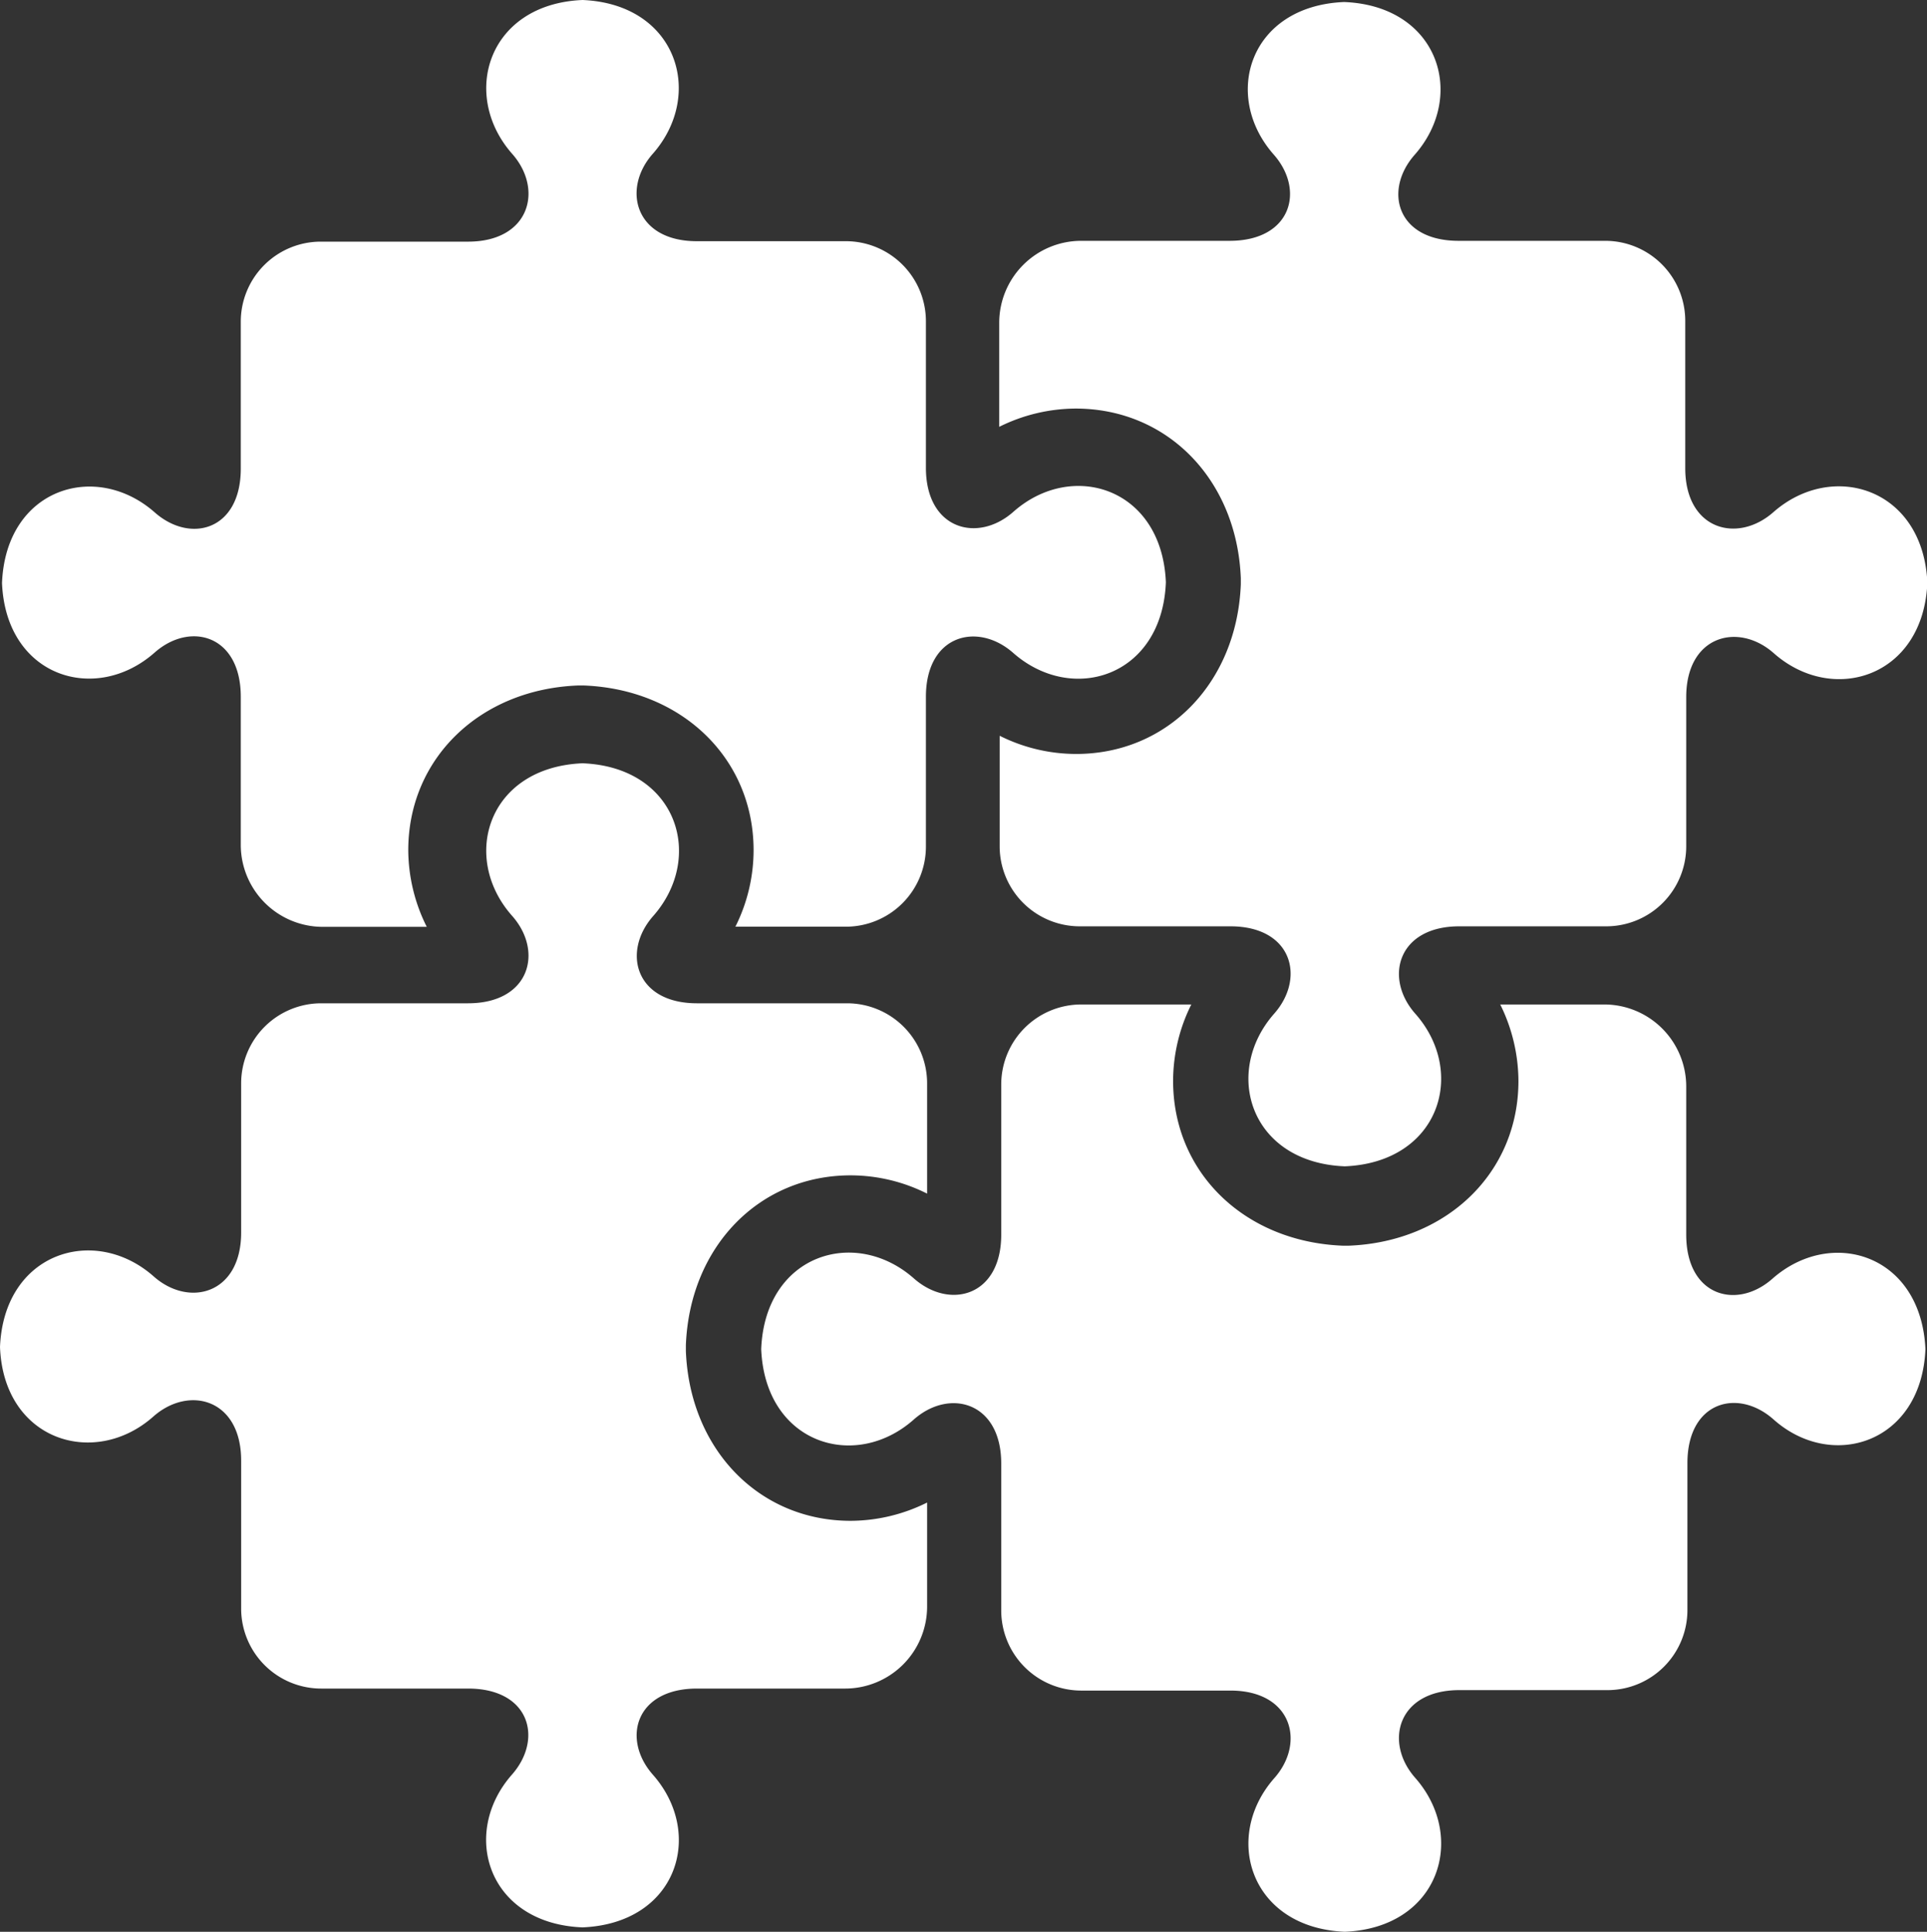 <svg xmlns="http://www.w3.org/2000/svg" viewBox="0 0 258.42 259.01"><rect x="0" y="0" width="258.42" height="259.01" fill="#333333" stroke="none"/><defs><style>.cls-1{fill:#fff;}</style></defs><title>ico1</title><g id="Layer_2" data-name="Layer 2"><g id="Capa_1" data-name="Capa 1"><path class="cls-1" d="M237.71,171.43c-4.78,4.25-11.58,2.39-11.58-5.89V145.62a11,11,0,0,0-10.94-10.94h-14a23.33,23.33,0,0,1,2.44,10.25c0,12.27-9.56,21.56-22.73,22.09h-.85c-13.17-.53-22.73-9.82-22.73-22.09a23,23,0,0,1,2.44-10.25H145a10.73,10.73,0,0,0-10.73,10.73v20.13c0,8.28-6.91,10.09-11.69,5.89-7.91-7-20-3.24-20.5,9.46.53,12.69,12.59,16.41,20.45,9.45,4.78-4.25,11.74-2.39,11.74,5.89v19.71A10.74,10.74,0,0,0,145,226.67h20c8.29,0,10.09,7,5.9,11.73-7,7.92-3.24,20.08,9.45,20.61,12.69-.53,16.41-12.69,9.46-20.61-4.25-4.78-2.39-11.79,5.89-11.79h19.86a10.73,10.73,0,0,0,10.73-10.73v-19.7c0-8.28,6.75-10.09,11.52-5.89,7.81,7,19.87,3.24,20.4-9.4C257.63,168.19,245.62,164.48,237.71,171.43Z"/><path class="cls-1" d="M237.82,68.67C233,72.92,226,71.06,226,62.77V43A10.73,10.73,0,0,0,215.3,32.29H195.6c-8.29,0-10.09-6.75-5.9-11.52,7-7.92,3.24-20-9.45-20.5C167.56.8,163.84,12.8,170.8,20.71c4.24,4.78,2.39,11.58-5.9,11.58H145a11,11,0,0,0-11,10.94v14a23.2,23.2,0,0,1,10.25-2.45c12.33,0,21.62,9.56,22.15,22.73v.85c-.53,13.18-9.82,22.73-22.09,22.73a22.94,22.94,0,0,1-10.25-2.44v14.82a10.74,10.74,0,0,0,10.73,10.73H165c8.29,0,10.09,6.9,5.9,11.68-7,7.91-3.24,20,9.45,20.5,12.69-.53,16.41-12.59,9.46-20.45-4.25-4.78-2.39-11.73,5.89-11.73h19.7a10.73,10.73,0,0,0,10.73-10.73v-20c0-8.28,7-10.09,11.74-5.89,7.91,7,20.07,3.23,20.6-9.46C257.89,65.43,245.73,61.71,237.82,68.67Z"/><path class="cls-1" d="M113.6,134.52H93.47c-8.28,0-10.09-6.9-5.89-11.68,7-7.91,3.23-20-9.46-20.5-12.69.53-16.41,12.59-9.45,20.45,4.25,4.78,2.39,11.73-5.9,11.73H43.07a10.74,10.74,0,0,0-10.73,10.73v20c0,8.28-7,10.09-11.73,5.89-7.92-7-20.08-3.24-20.61,9.46.48,12.58,12.69,16.3,20.55,9.34,4.78-4.24,11.79-2.39,11.79,5.9v19.86A10.73,10.73,0,0,0,43.07,226.4h19.7c8.29,0,10.09,6.74,5.9,11.52-7,7.92-3.24,20,9.45,20.5,12.69-.53,16.41-12.53,9.46-20.44-4.25-4.78-2.39-11.58,5.89-11.58h19.92a11,11,0,0,0,10.94-10.94v-14a23.2,23.2,0,0,1-10.25,2.45c-12.27,0-21.57-9.56-22.1-22.74v-.84c.53-13.18,9.83-22.74,22.1-22.74a22.88,22.88,0,0,1,10.25,2.45V145.25A10.74,10.74,0,0,0,113.6,134.52Z"/><path class="cls-1" d="M135.9,68.62c-4.78,4.24-11.73,2.39-11.73-5.9V43.07a10.74,10.74,0,0,0-10.73-10.73h-20c-8.28,0-10.09-7-5.89-11.73C94.53,12.69,90.81.53,78.12,0,65.43.53,61.71,12.69,68.67,20.61c4.25,4.78,2.39,11.79-5.9,11.79H43A10.73,10.73,0,0,0,32.29,43.12V62.83c0,8.28-6.74,10.09-11.52,5.89-7.92-7-20-3.24-20.5,9.46C.8,90.76,12.8,94.48,20.71,87.52c4.78-4.25,11.58-2.39,11.58,5.9v19.91a11,11,0,0,0,10.94,10.94h14A23.17,23.17,0,0,1,54.75,114c0-12.26,9.56-21.56,22.73-22.09h.85c13.18.53,22.73,9.83,22.73,22.09a22.94,22.94,0,0,1-2.44,10.25h14.82a10.74,10.74,0,0,0,10.73-10.72V93.42c0-8.29,6.9-10.09,11.68-5.9,7.91,7,20,3.24,20.5-9.45C155.82,65.38,143.76,61.66,135.9,68.62Z"/></g></g></svg>